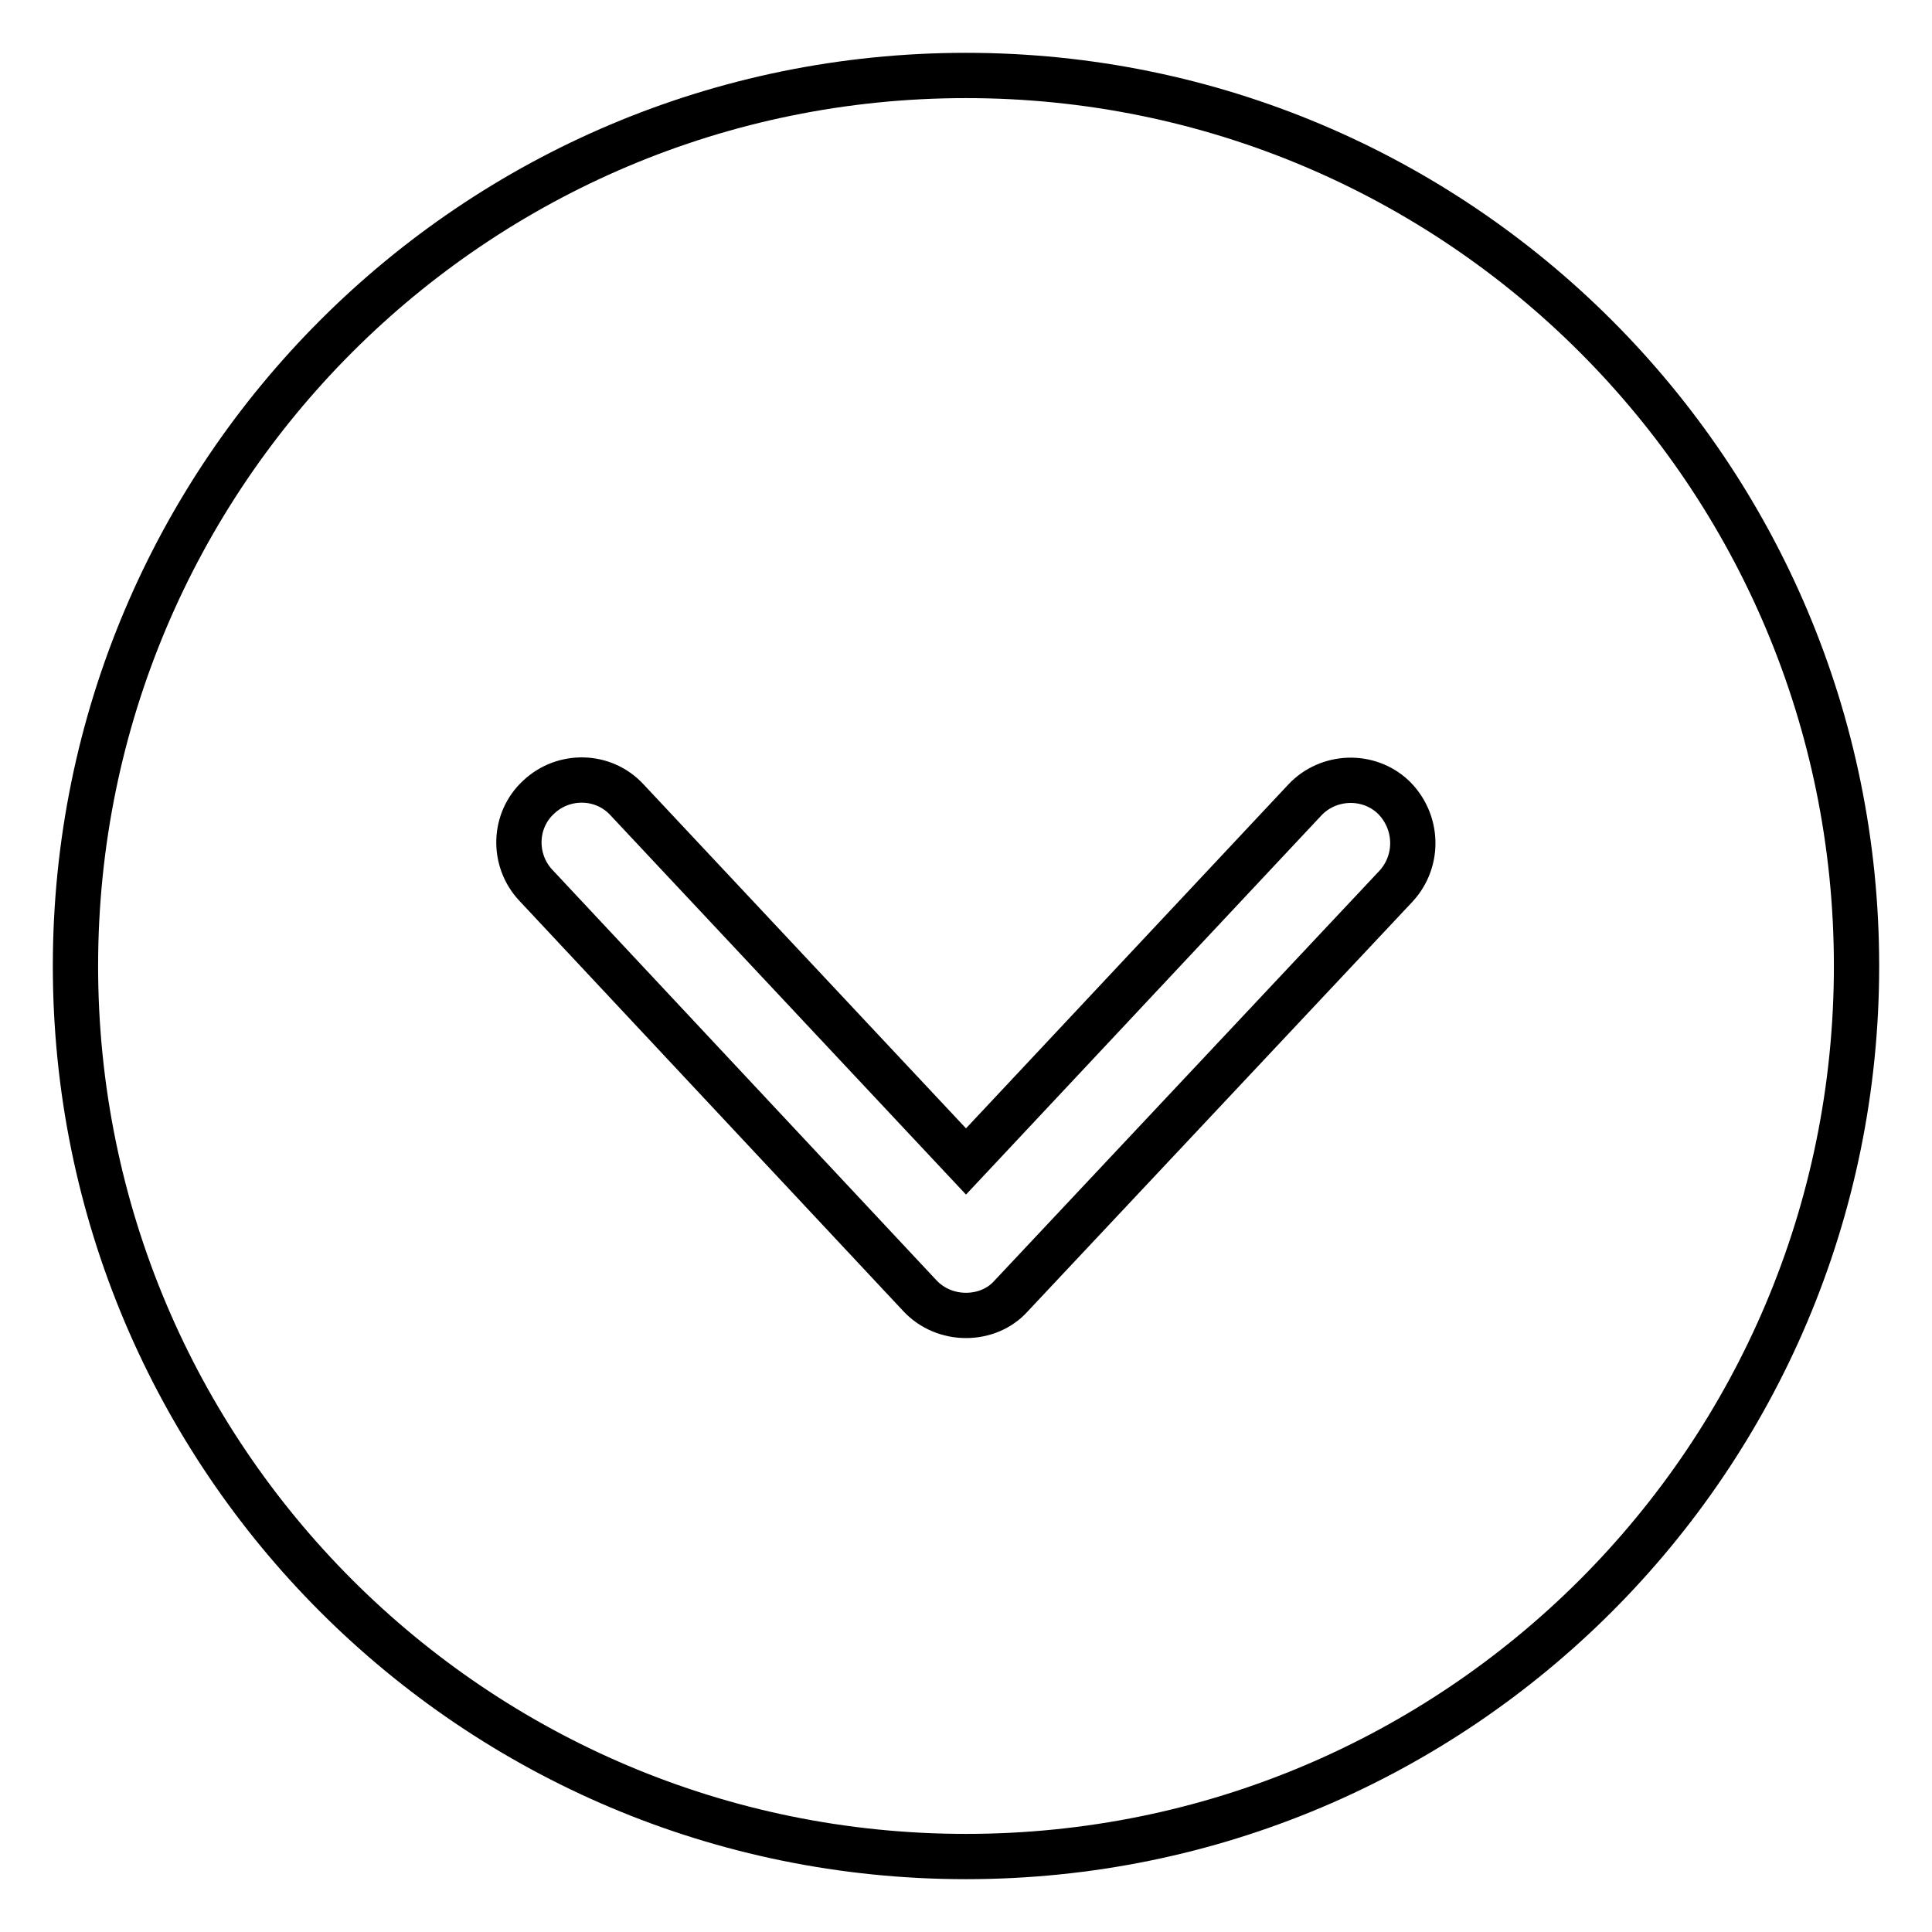 <?xml version="1.0" encoding="utf-8"?>
<!-- Svg Vector Icons : http://www.onlinewebfonts.com/icon -->
<!DOCTYPE svg PUBLIC "-//W3C//DTD SVG 1.1//EN" "http://www.w3.org/Graphics/SVG/1.1/DTD/svg11.dtd">
<svg version="1.1" xmlns="http://www.w3.org/2000/svg" xmlns:xlink="http://www.w3.org/1999/xlink" x="0px" y="0px" viewBox="0 0 256 256" enable-background="new 0 0 256 256" xml:space="preserve">
<g> <path stroke-width="6" fill-opacity="0" stroke="#000000"  d="M128,10C62.8,10,10,62.8,10,128s52.8,118,118,118c65.2,0,118-52.8,118-118C246,62.8,193.2,10,128,10z  M185,117.4L134,171.7c-1.5,1.7-3.7,2.6-6,2.6s-4.5-0.9-6.1-2.6L71,117.3c-3.1-3.3-3-8.6,0.4-11.7c3.3-3.1,8.6-3,11.7,0.4 l44.9,47.9l44.9-47.9c3.1-3.3,8.4-3.5,11.7-0.4C187.9,108.8,188.1,114,185,117.4L185,117.4z"/></g>
</svg>
